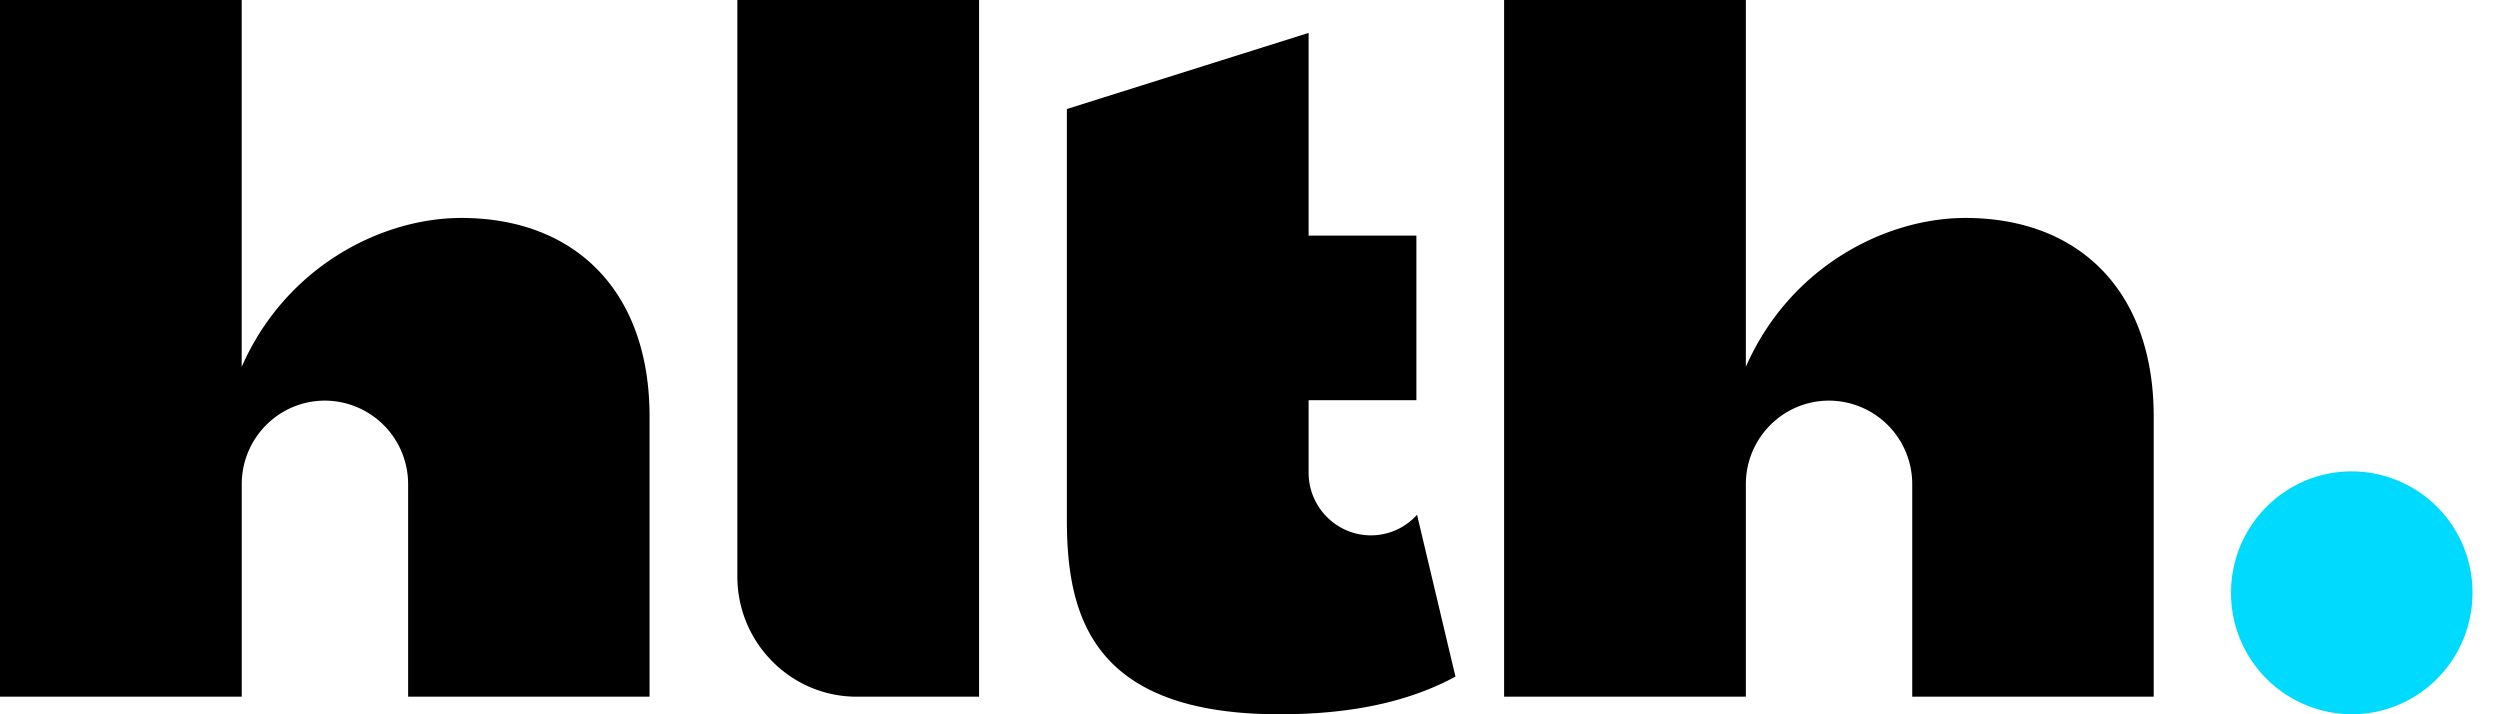 <svg width="56" height="16" viewBox="0 0 56 16" fill="none" xmlns="http://www.w3.org/2000/svg">
    <path d="M55.384 13.279c0 1.502-1.21 2.72-2.704 2.72a2.713 2.713 0 0 1-2.705-2.72c0-1.503 1.21-2.72 2.705-2.72a2.711 2.711 0 0 1 2.704 2.72z" fill="#00DAFF"/>
    <path d="M10.334 4.882c-1.781 0-3.93 1.083-4.92 3.335V0H0v15.606h5.415v-4.758c0-1.036.834-1.874 1.863-1.874a1.87 1.87 0 0 1 1.864 1.874v4.758h5.408V9.33c0-2.826-1.684-4.448-4.217-4.448M19.19 15.606h2.741V0h-5.414v12.916c0 1.483 1.2 2.69 2.674 2.69zM31.742 11.53a1.388 1.388 0 0 1-1.032.462c-.771 0-1.397-.63-1.397-1.405V8.964h2.414V5.277h-2.414V.737l-5.415 1.705v9.203c0 2.153.566 4.355 4.766 4.355 1.598 0 2.89-.277 3.938-.844l-.86-3.624v-.002zM44.026 4.882c-1.781 0-3.93 1.083-4.919 3.335V0h-5.415v15.606h5.415v-4.758c0-1.036.835-1.874 1.864-1.874a1.87 1.87 0 0 1 1.863 1.874v4.758h5.409V9.33c0-2.826-1.685-4.448-4.218-4.448" fill="black"/>
</svg>
